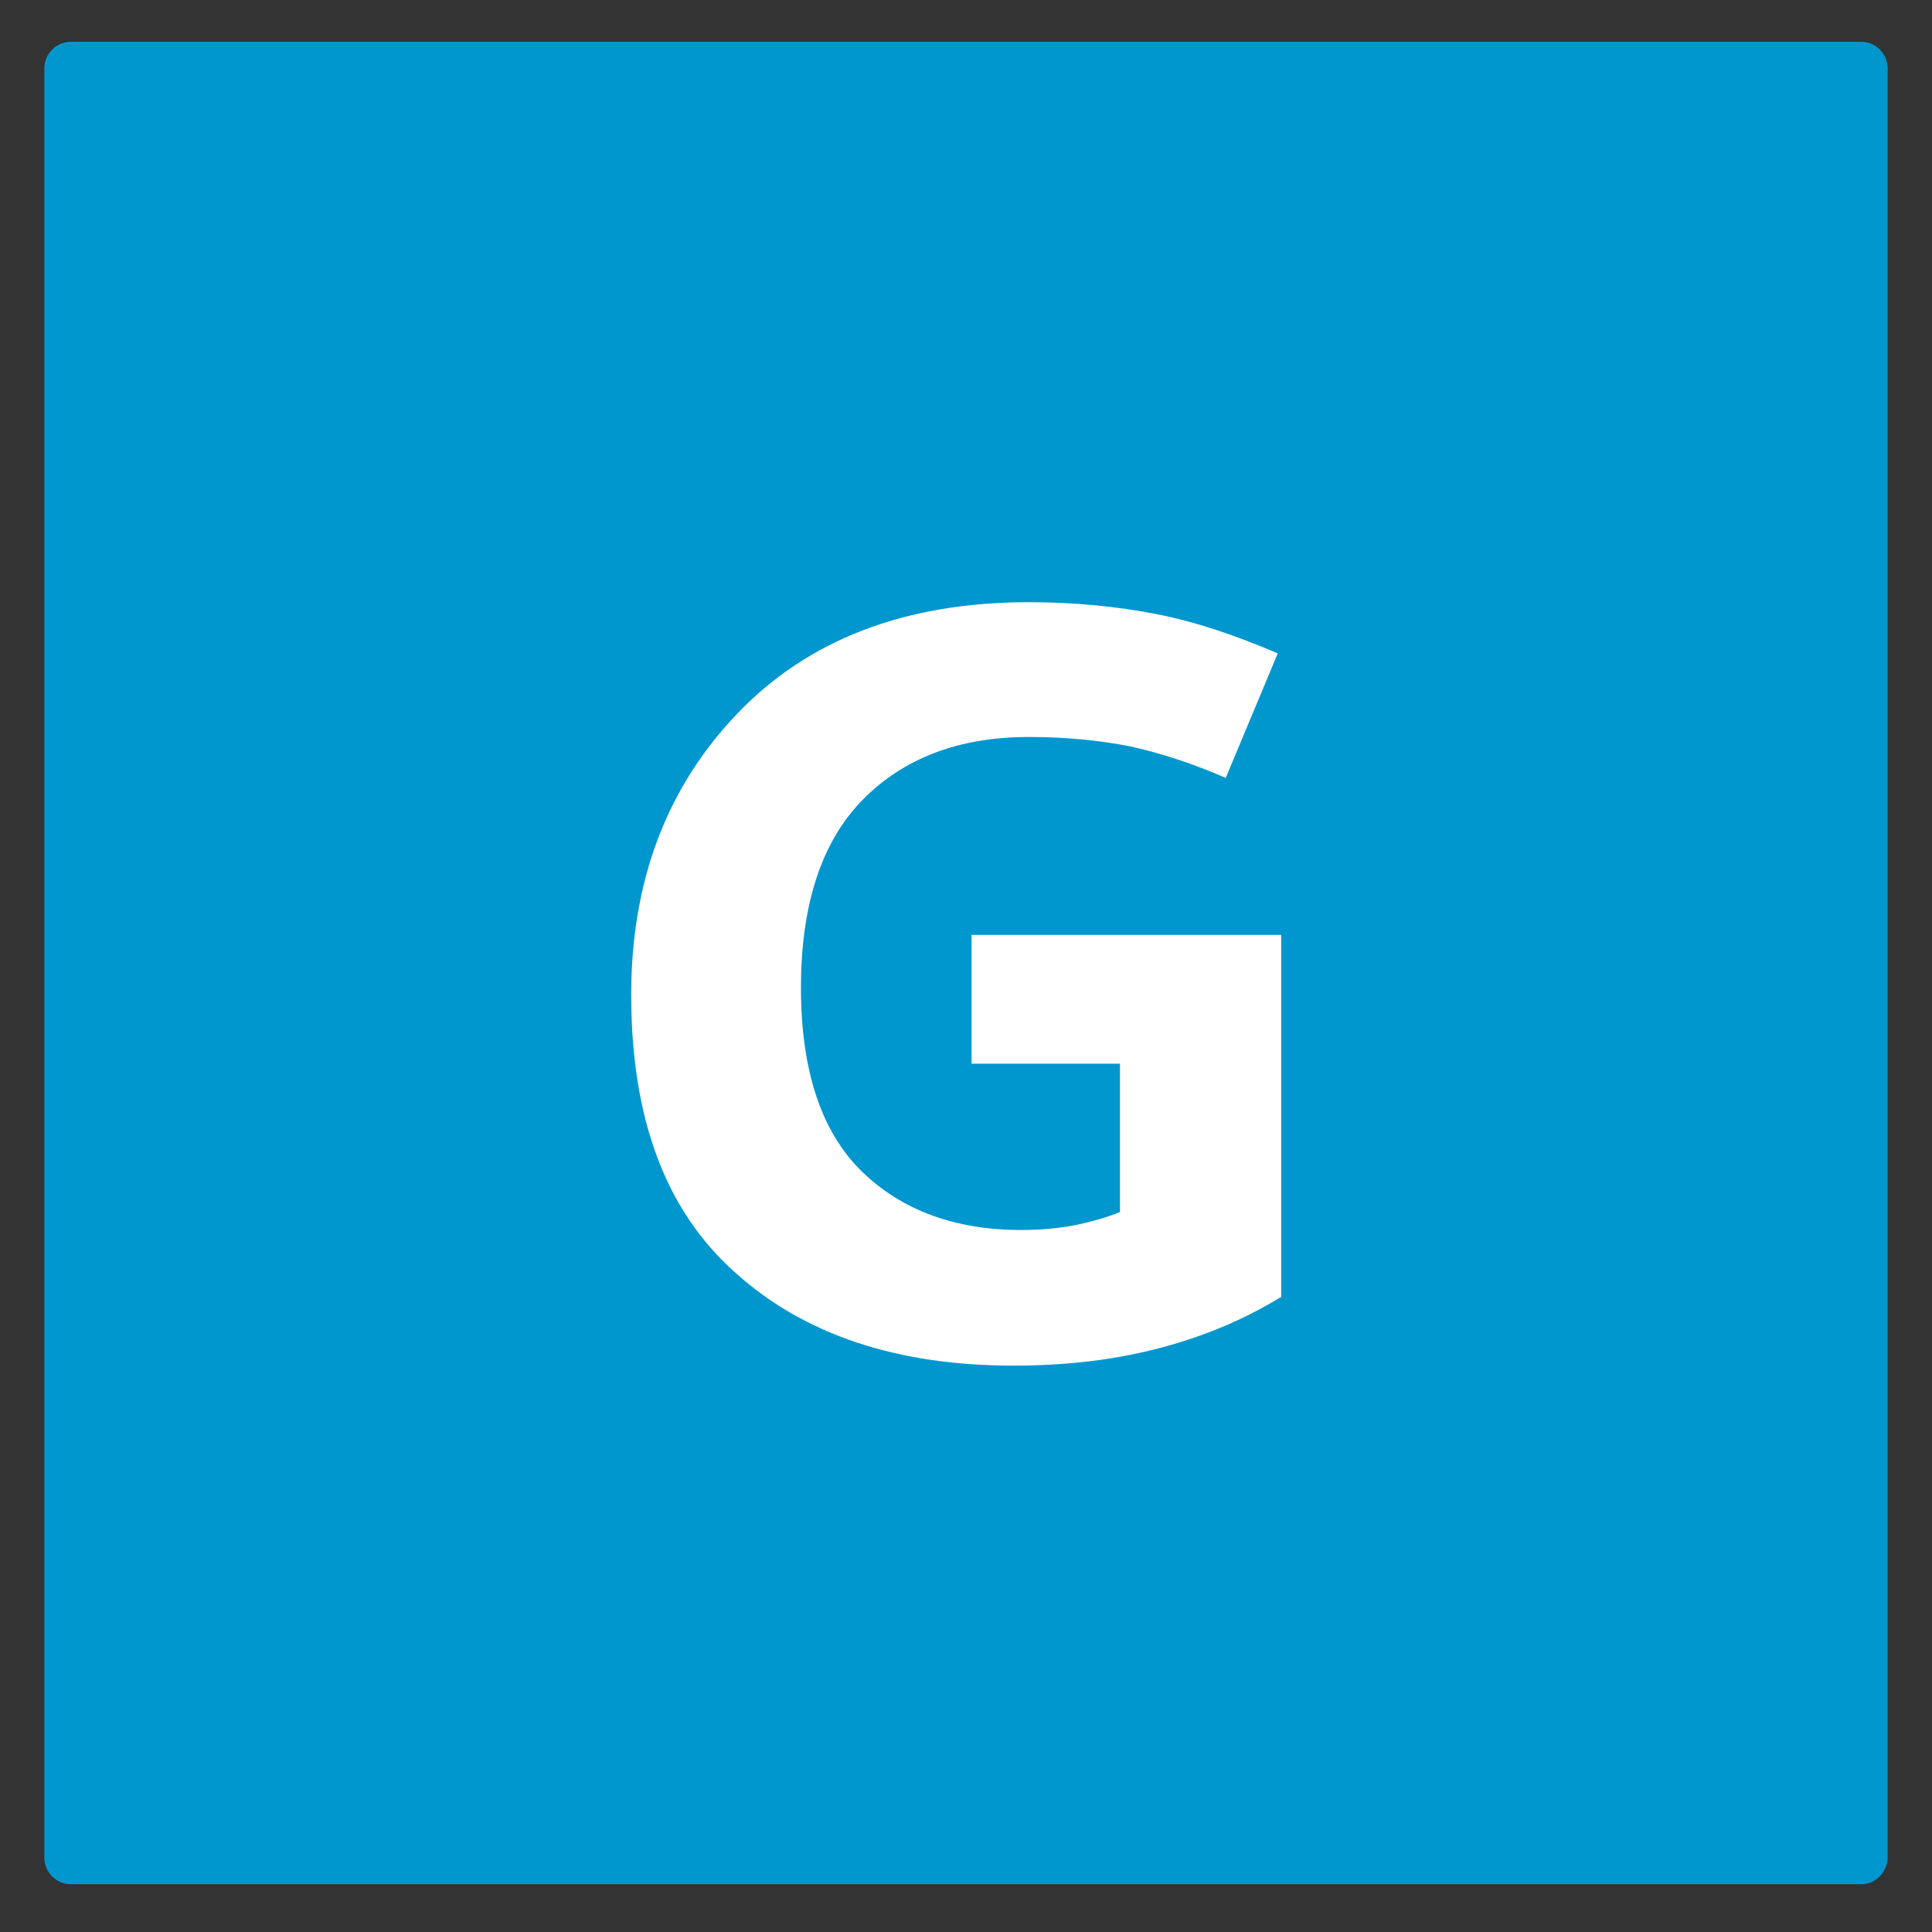 <?xml version="1.0" encoding="utf-8"?>
<!-- Generator: Adobe Illustrator 26.0.1, SVG Export Plug-In . SVG Version: 6.00 Build 0)  -->
<svg version="1.1" id="レイヤー_1" xmlns="http://www.w3.org/2000/svg" xmlns:xlink="http://www.w3.org/1999/xlink" x="0px"
	 y="0px" viewBox="0 0 226.5 226.5" style="enable-background:new 0 0 226.5 226.5;" xml:space="preserve">
<rect x="0" y="0" width="226.5" height="226.5" fill="#333333" stroke="none"/>
<style type="text/css">
	.st0{fill:#0097CF;}
	.st1{fill:#FFFFFF;}
</style>
<path class="st0" d="M218.2,220.9H8.3c-1.7,0-3.1-1.4-3.1-3.1V8c0-1.7,1.4-3.1,3.1-3.1h209.9c1.7,0,3.1,1.4,3.1,3.1v209.9
	C221.2,219.5,219.9,220.9,218.2,220.9z"/>
<g>
	<g>
		<path class="st1" d="M150.1,152.1c-4.1,2.5-8.7,4.5-14,5.9c-5.2,1.4-11,2.1-17.3,2.1c-13.6,0-24.5-3.6-32.6-10.9
			C78,141.9,74,131.1,74,116.6c0-13.2,4.1-24.2,12.4-32.9c8.3-8.7,19.7-13.1,34.2-13.1c5.4,0,10.4,0.5,15,1.4
			c4.6,0.9,9.3,2.5,14.2,4.6l-6.1,14.6c-3.9-1.7-7.6-2.9-11.2-3.7c-3.6-0.7-7.5-1.1-11.9-1.1c-8.2,0-14.7,2.5-19.5,7.4
			s-7.2,12.3-7.2,22c0,9.7,2.4,16.9,7.1,21.5c4.7,4.6,11,6.9,18.7,6.9c2.4,0,4.5-0.2,6.5-0.6c1.9-0.4,3.6-0.9,5.1-1.5v-17.4h-17.4
			v-15.1h36.3V152.1z"/>
	</g>
</g>
</svg>
